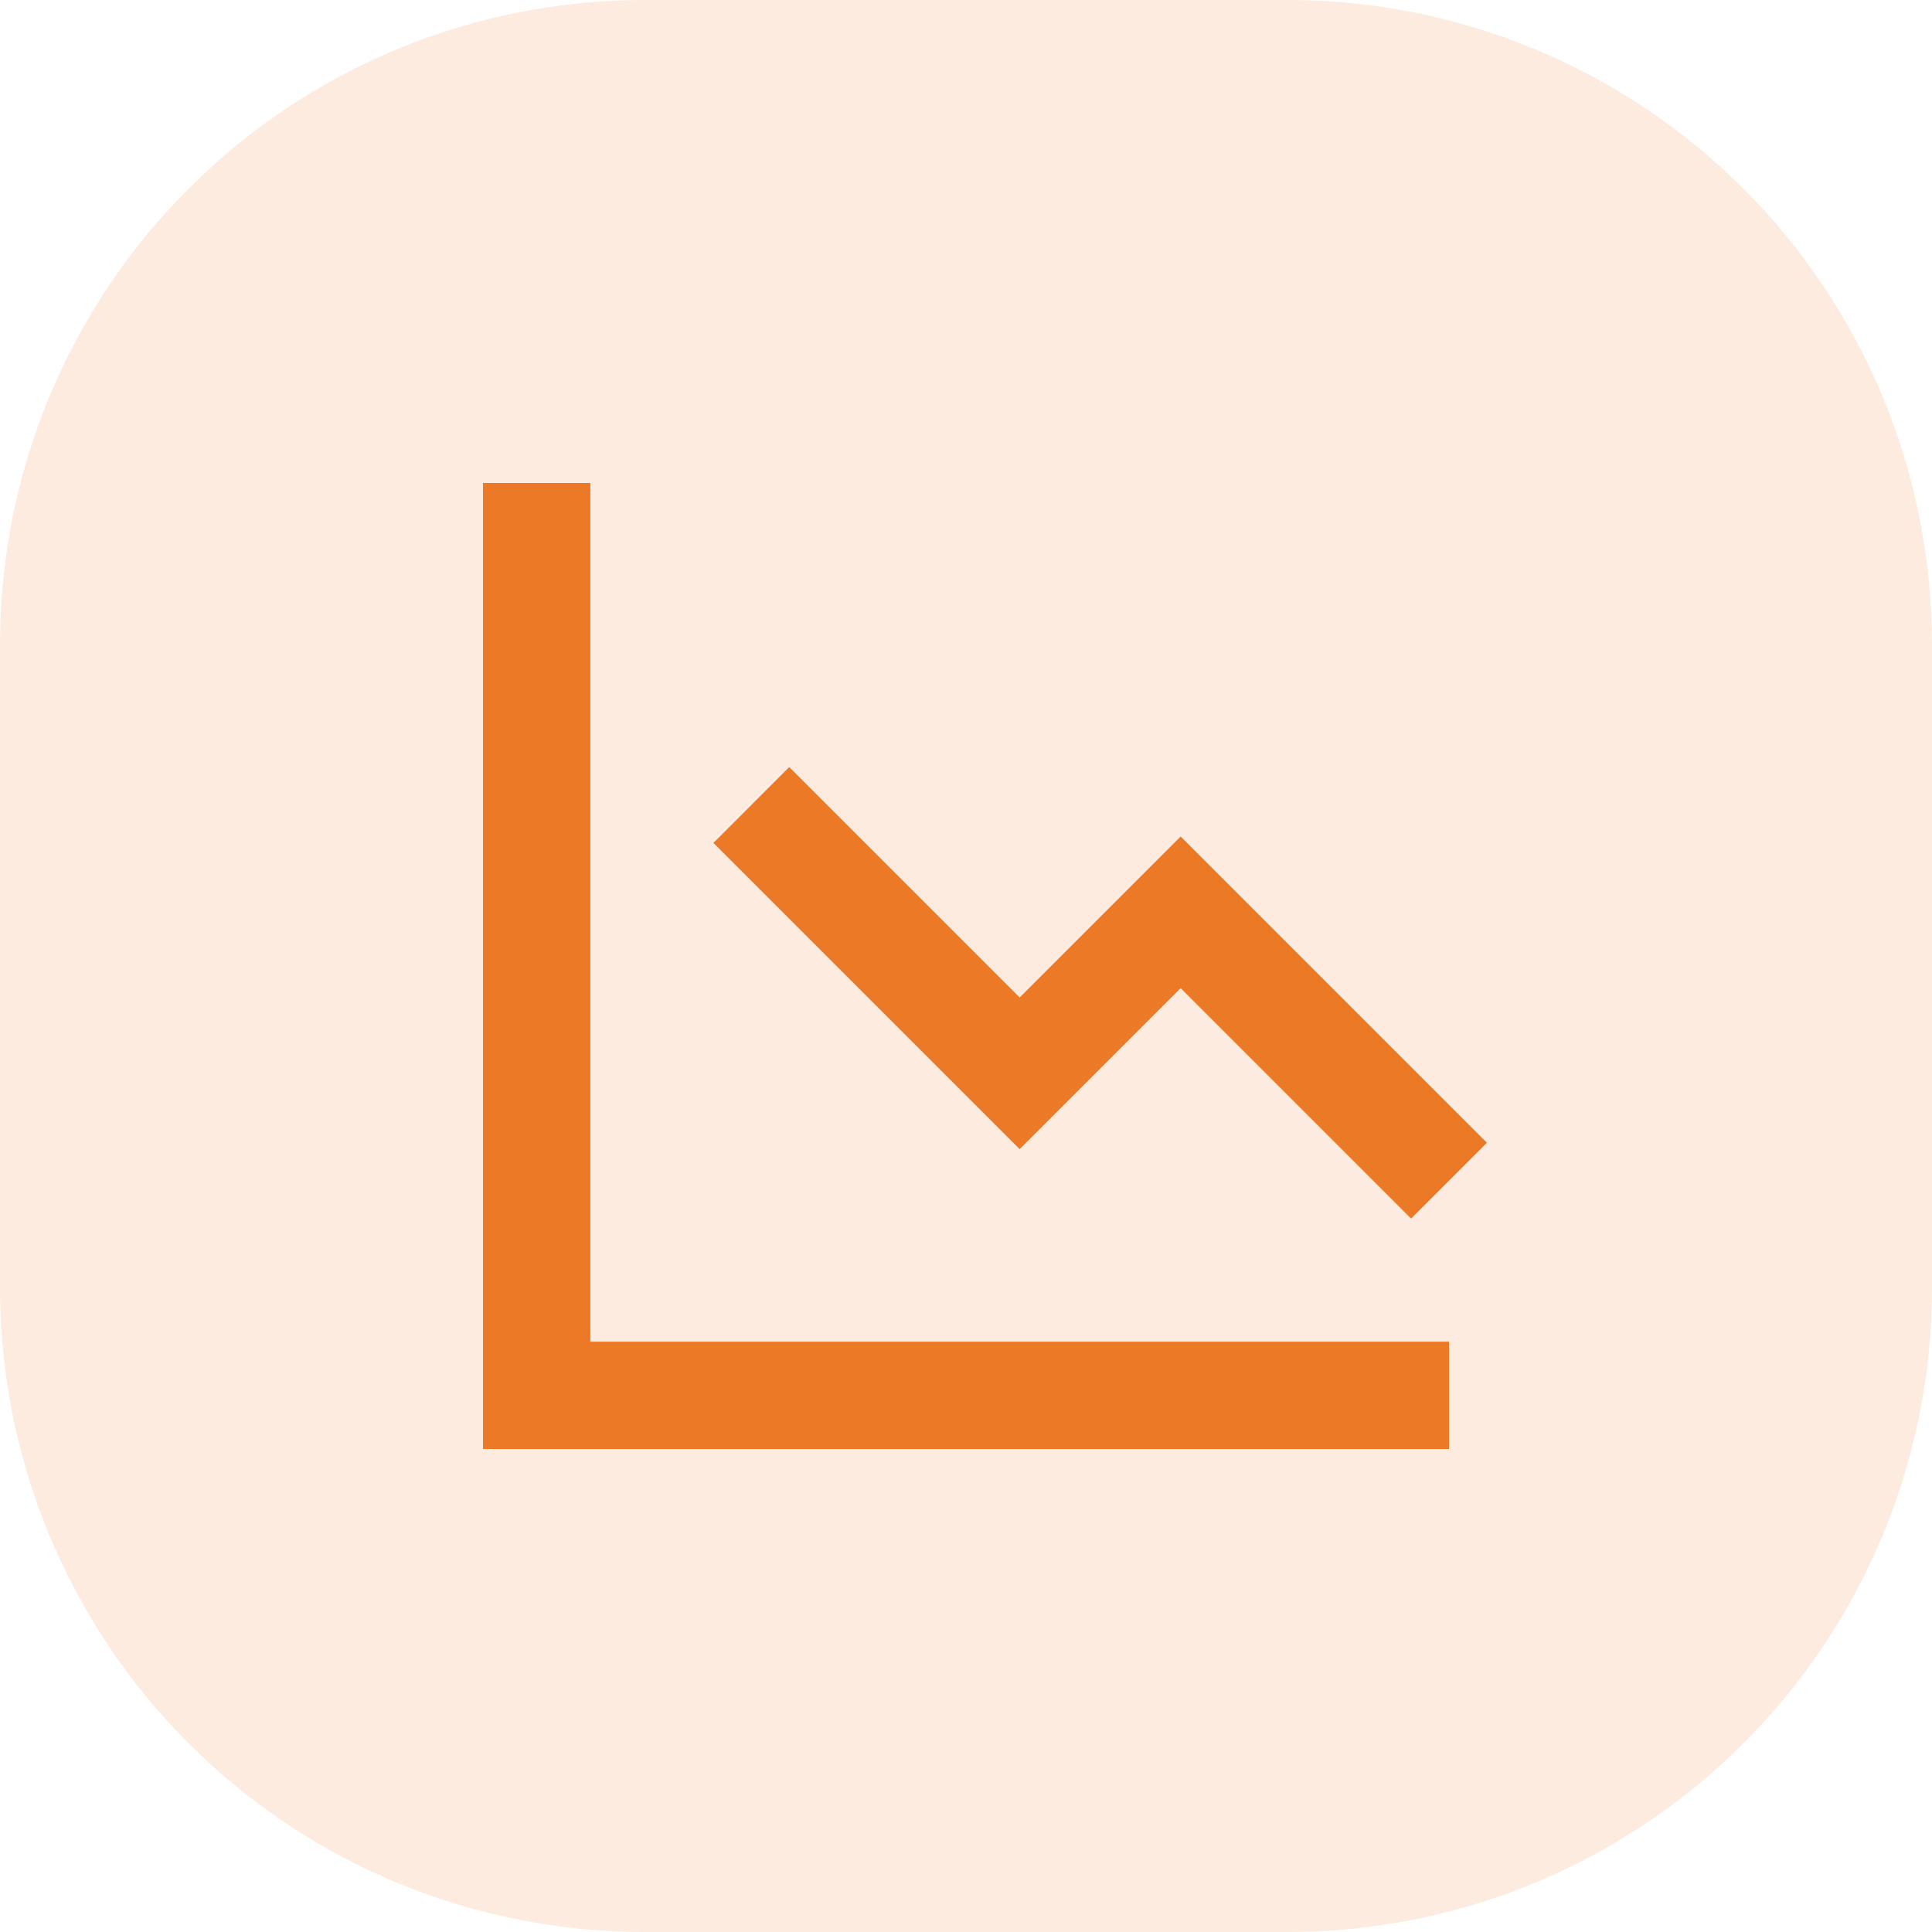 <?xml version="1.0" encoding="UTF-8"?> <svg xmlns="http://www.w3.org/2000/svg" xmlns:xlink="http://www.w3.org/1999/xlink" width="60" zoomAndPan="magnify" viewBox="0 0 45 45" height="60" preserveAspectRatio="xMidYMid meet" version="1.0"><path fill="#ec7925" d="M 15 0 L 30 0 C 30.984 0 31.961 0.098 32.926 0.289 C 33.891 0.48 34.832 0.766 35.742 1.141 C 36.648 1.52 37.516 1.98 38.332 2.527 C 39.152 3.074 39.91 3.695 40.605 4.395 C 41.305 5.09 41.926 5.848 42.473 6.668 C 43.02 7.484 43.48 8.352 43.859 9.258 C 44.234 10.168 44.52 11.109 44.711 12.074 C 44.902 13.039 45 14.016 45 15 L 45 30 C 45 30.984 44.902 31.961 44.711 32.926 C 44.52 33.891 44.234 34.832 43.859 35.742 C 43.48 36.648 43.02 37.516 42.473 38.332 C 41.926 39.152 41.305 39.91 40.605 40.605 C 39.91 41.305 39.152 41.926 38.332 42.473 C 37.516 43.02 36.648 43.48 35.742 43.859 C 34.832 44.234 33.891 44.52 32.926 44.711 C 31.961 44.902 30.984 45 30 45 L 15 45 C 14.016 45 13.039 44.902 12.074 44.711 C 11.109 44.52 10.168 44.234 9.258 43.859 C 8.352 43.48 7.484 43.02 6.668 42.473 C 5.848 41.926 5.09 41.305 4.395 40.605 C 3.695 39.91 3.074 39.152 2.527 38.332 C 1.98 37.516 1.52 36.648 1.141 35.742 C 0.766 34.832 0.48 33.891 0.289 32.926 C 0.098 31.961 0 30.984 0 30 L 0 15 C 0 14.016 0.098 13.039 0.289 12.074 C 0.48 11.109 0.766 10.168 1.141 9.258 C 1.52 8.352 1.98 7.484 2.527 6.668 C 3.074 5.848 3.695 5.09 4.395 4.395 C 5.09 3.695 5.848 3.074 6.668 2.527 C 7.484 1.98 8.352 1.52 9.258 1.141 C 10.168 0.766 11.109 0.48 12.074 0.289 C 13.039 0.098 14.016 0 15 0 Z M 15 0 " fill-opacity="0.15" fill-rule="nonzero"></path><path fill="#ec7925" d="M 13.75 11.25 L 11.25 11.25 L 11.25 33.75 L 33.75 33.75 L 33.75 31.25 L 13.75 31.25 Z M 13.75 11.25 " fill-opacity="1" fill-rule="nonzero"></path><path fill="#ec7925" d="M 23.75 23.234 L 18.383 17.867 L 16.617 19.633 L 23.75 26.766 L 27.5 23.016 L 32.867 28.383 L 34.633 26.617 L 27.5 19.484 Z M 23.75 23.234 " fill-opacity="1" fill-rule="nonzero"></path></svg> 